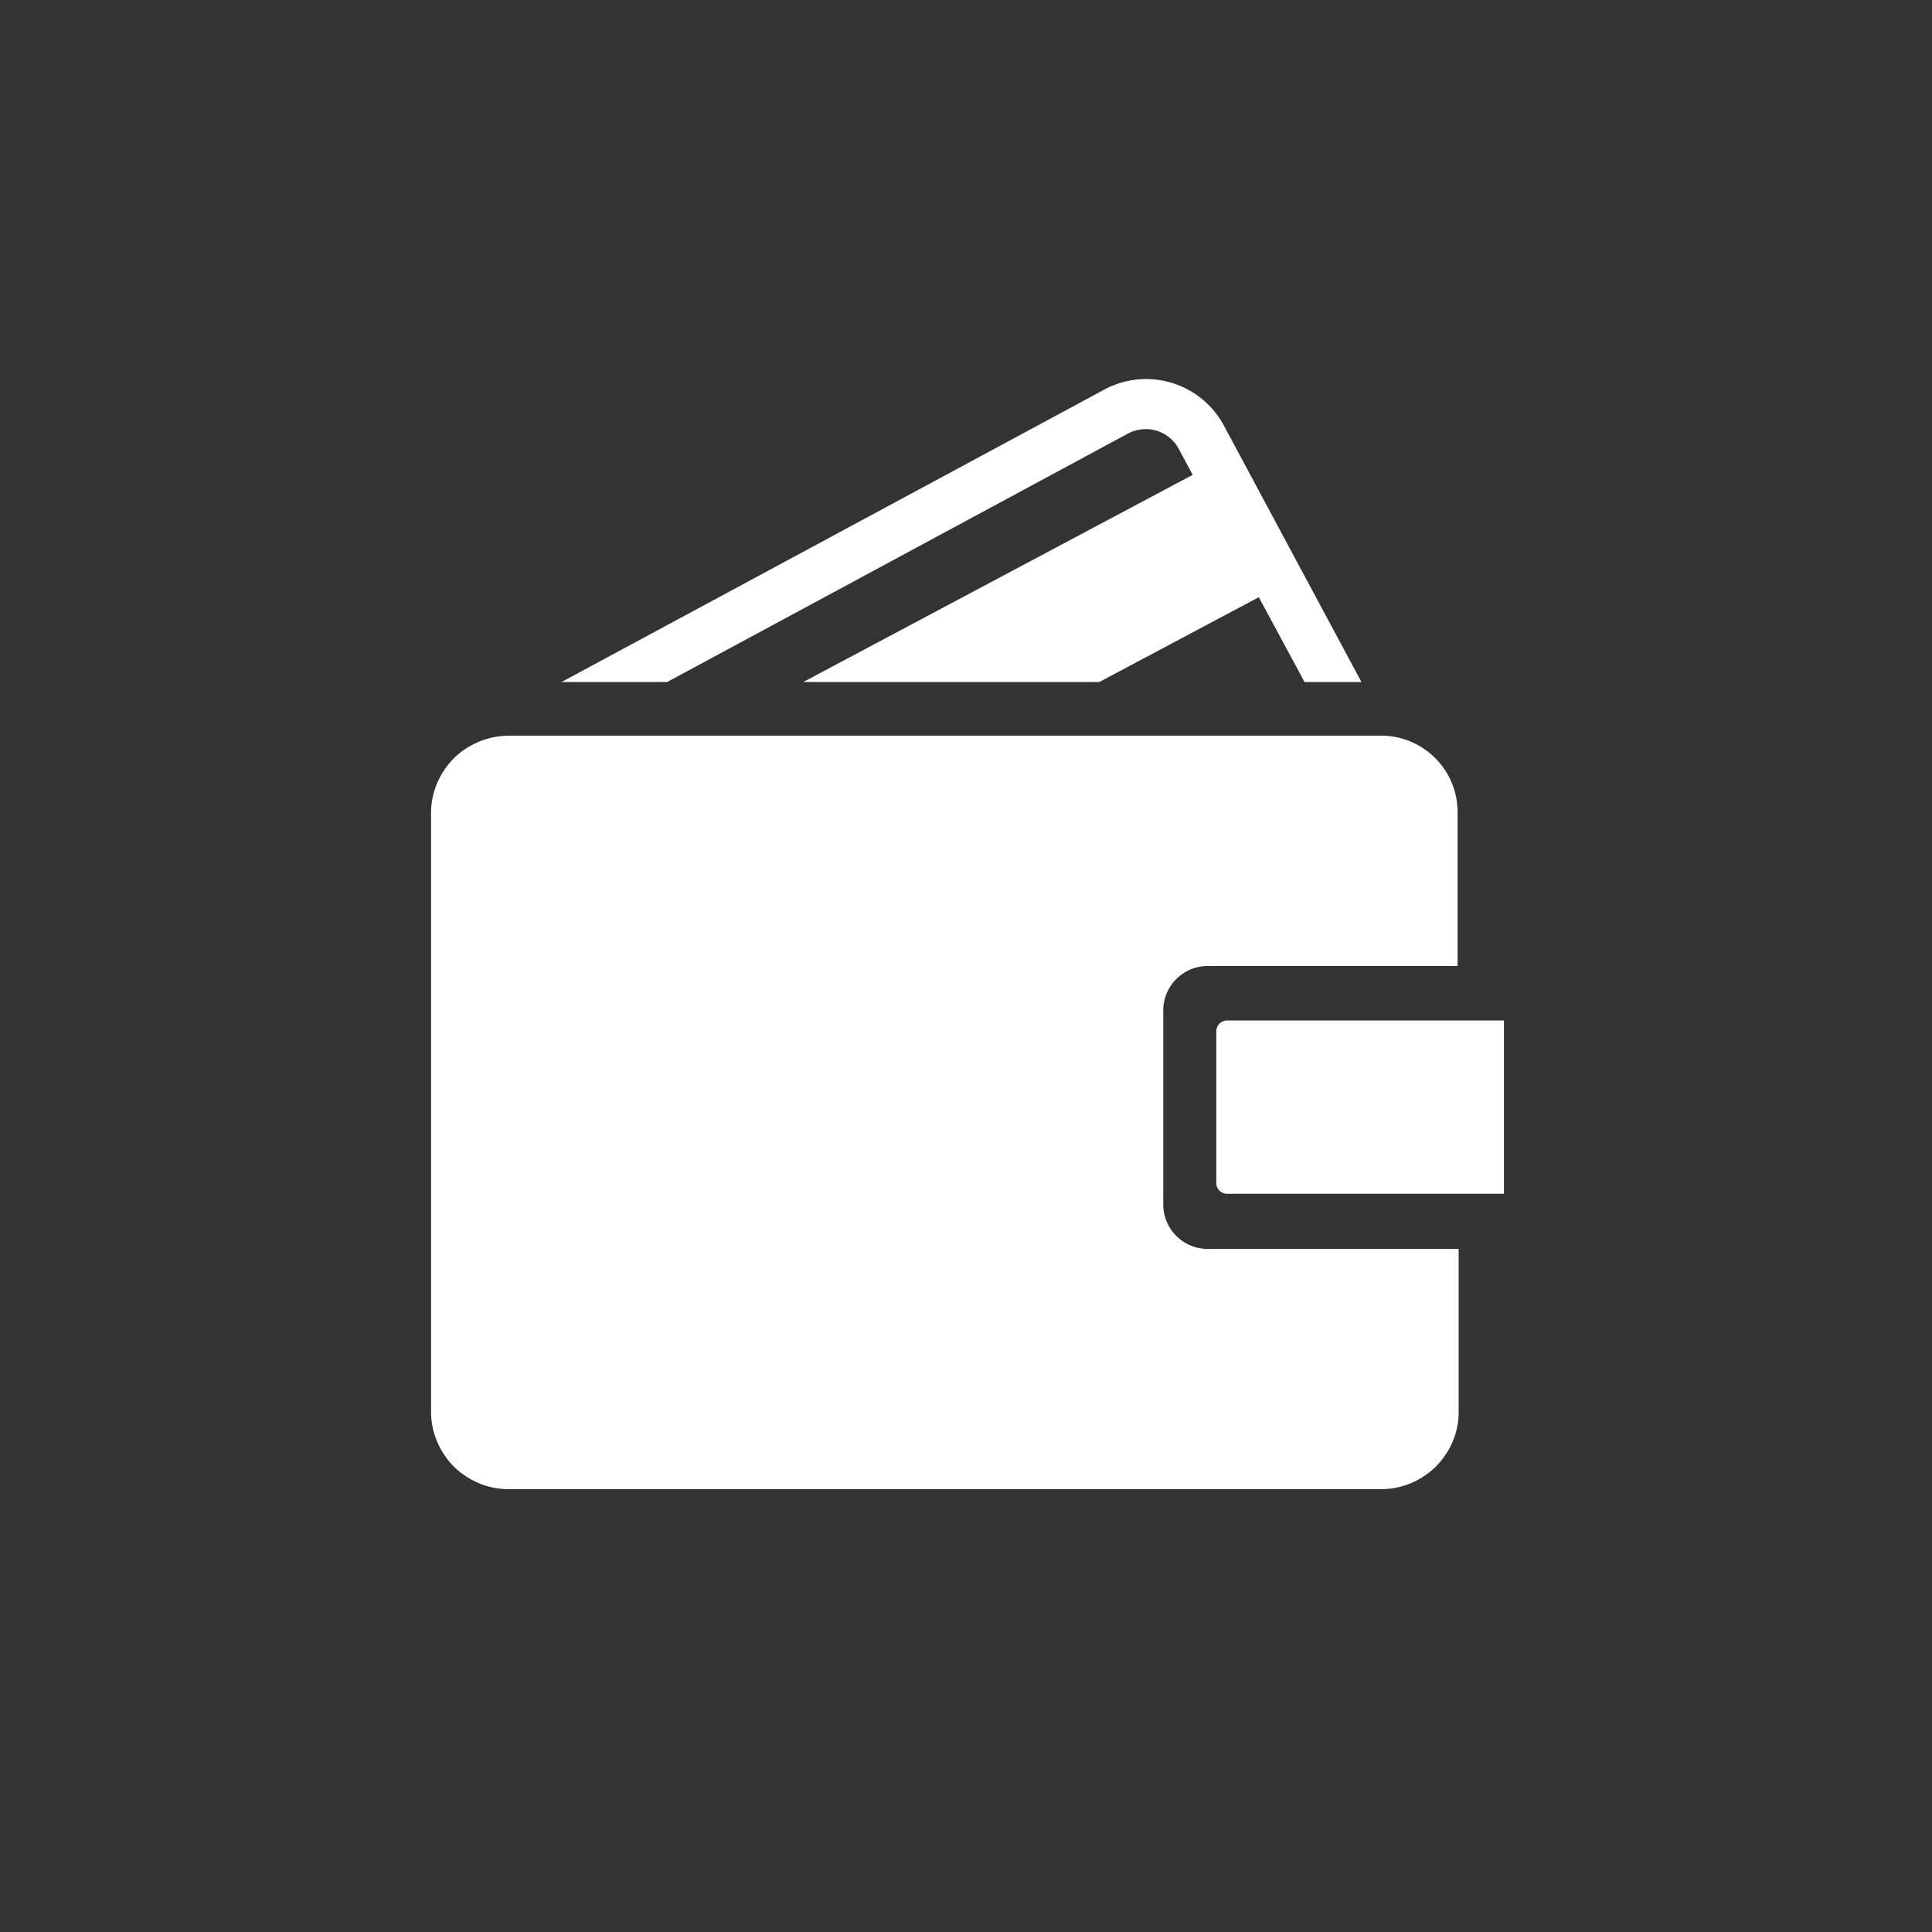 <?xml version="1.0" encoding="UTF-8"?> <svg xmlns="http://www.w3.org/2000/svg" id="Layer_1" data-name="Layer 1" viewBox="0 0 90 90"><rect x="0" y="0" width="90" height="90" fill="#333333" stroke="none"/><defs><style>.cls-1{fill:#fff;}</style></defs><title>benefits_icon3</title><path class="cls-1" d="M52.54,20.2a1.76,1.76,0,0,1,.83-.21,1.74,1.74,0,0,1,1.54.92l.65,1.21L37.42,31.77H51.21l7.43-3.95,2.13,3.95h2.65L57,19.8a4.11,4.11,0,0,0-5.54-1.66L26.16,31.77h4.92Z"></path><path class="cls-1" d="M54.19,56.1V47.05A2.07,2.07,0,0,1,56.25,45H67.9V37.88a3.56,3.56,0,0,0-1.57-3,3.54,3.54,0,0,0-2-.61H23.68a3.88,3.88,0,0,0-.85.11,3.77,3.77,0,0,0-1.14.5,3.51,3.51,0,0,0-1,1,3.57,3.57,0,0,0-.61,2V65.76a3.57,3.57,0,0,0,.61,2,3.38,3.38,0,0,0,1,1,3.57,3.57,0,0,0,2,.61H64.34a3.57,3.57,0,0,0,2-.61,3.38,3.38,0,0,0,1-1,3.49,3.49,0,0,0,.61-2V58.18H56.25A2.07,2.07,0,0,1,54.19,56.1Z"></path><path class="cls-1" d="M69.61,47.54H57.16a.5.5,0,0,0-.5.51V55.1a.5.5,0,0,0,.5.51h12.9V47.54Z"></path></svg> 